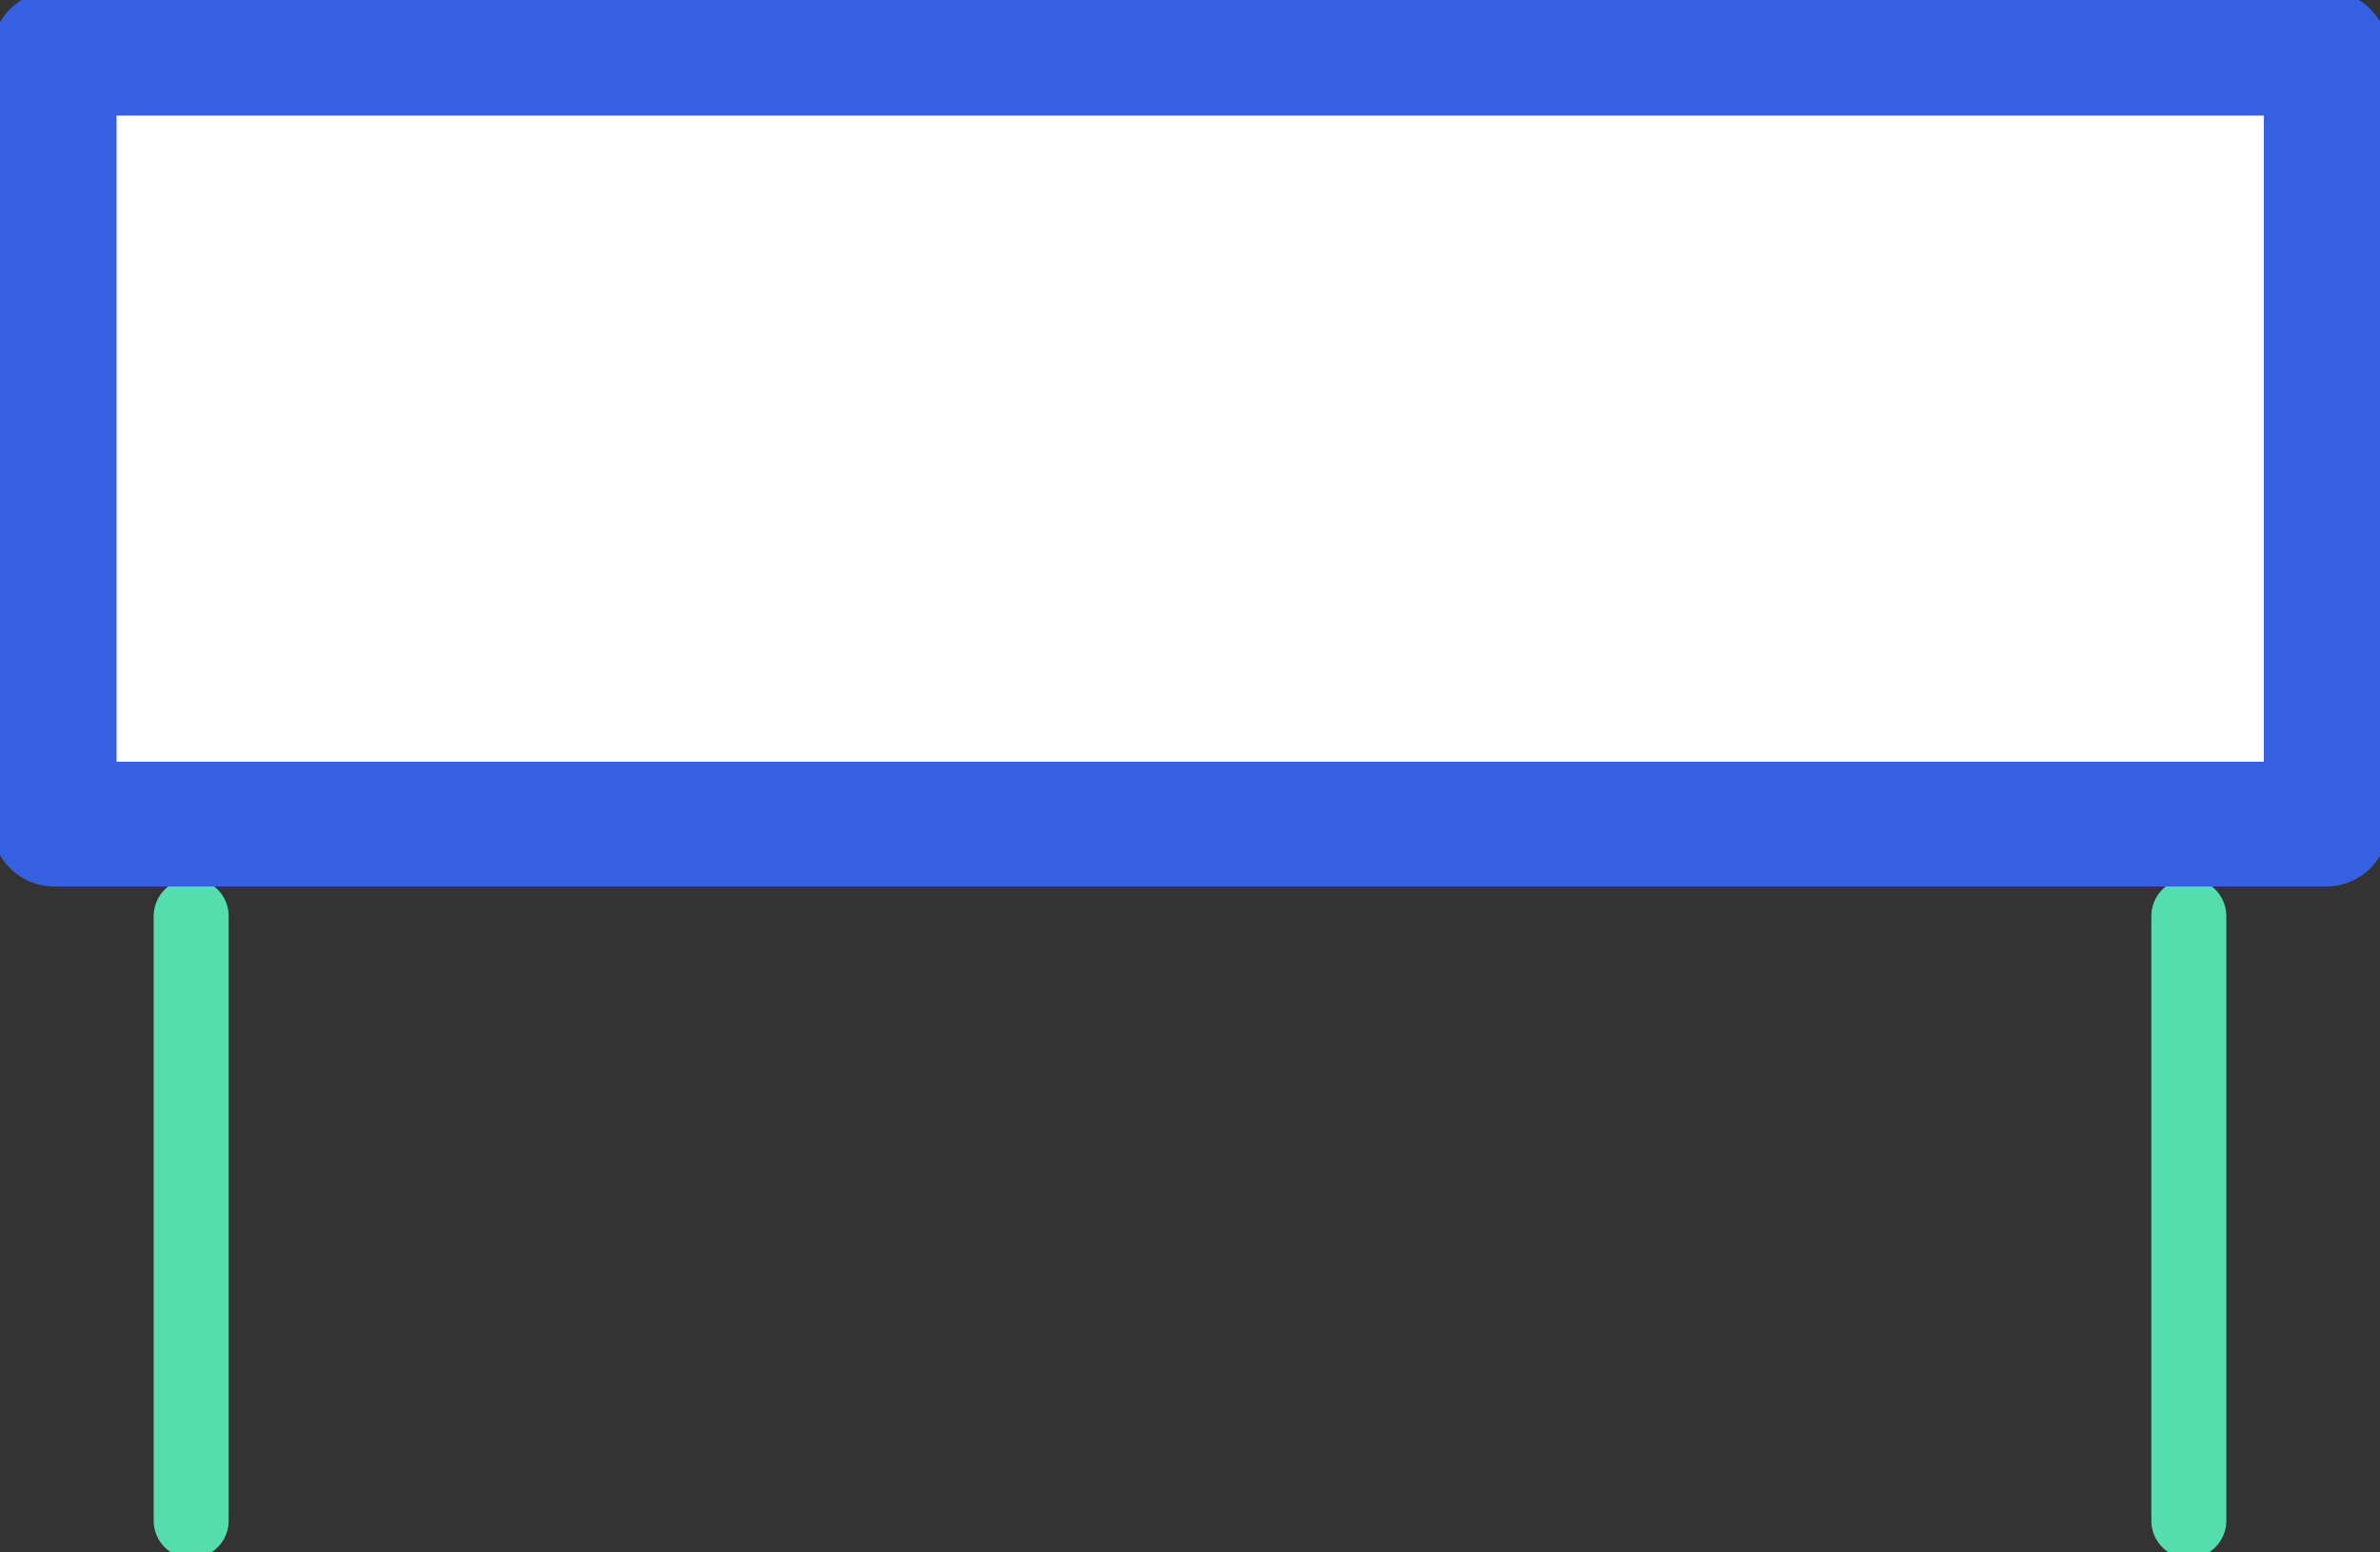 <svg width="46" height="30" viewBox="0 0 46 30" fill="none" xmlns="http://www.w3.org/2000/svg">
<rect x="0" y="0" width="46" height="30" fill="#333333" stroke="none"/>
<g clip-path="url(#clip0_12_204)">
<path d="M3.695 17.703V29.388" stroke="#56DDAD" stroke-width="1.449" stroke-miterlimit="10" stroke-linecap="round" stroke-linejoin="round"/>
<path d="M42.305 17.703V29.388" stroke="#56DDAD" stroke-width="1.449" stroke-miterlimit="10" stroke-linecap="round" stroke-linejoin="round"/>
<path d="M44.961 1.028H1.047V15.926H44.961V1.028Z" fill="white" stroke="#3660E2" stroke-width="2.412" stroke-miterlimit="10" stroke-linecap="round" stroke-linejoin="round"/>
</g>
<defs>
<clipPath id="clip0_12_204">
<rect width="46" height="30" fill="white"/>
</clipPath>
</defs>
</svg>
